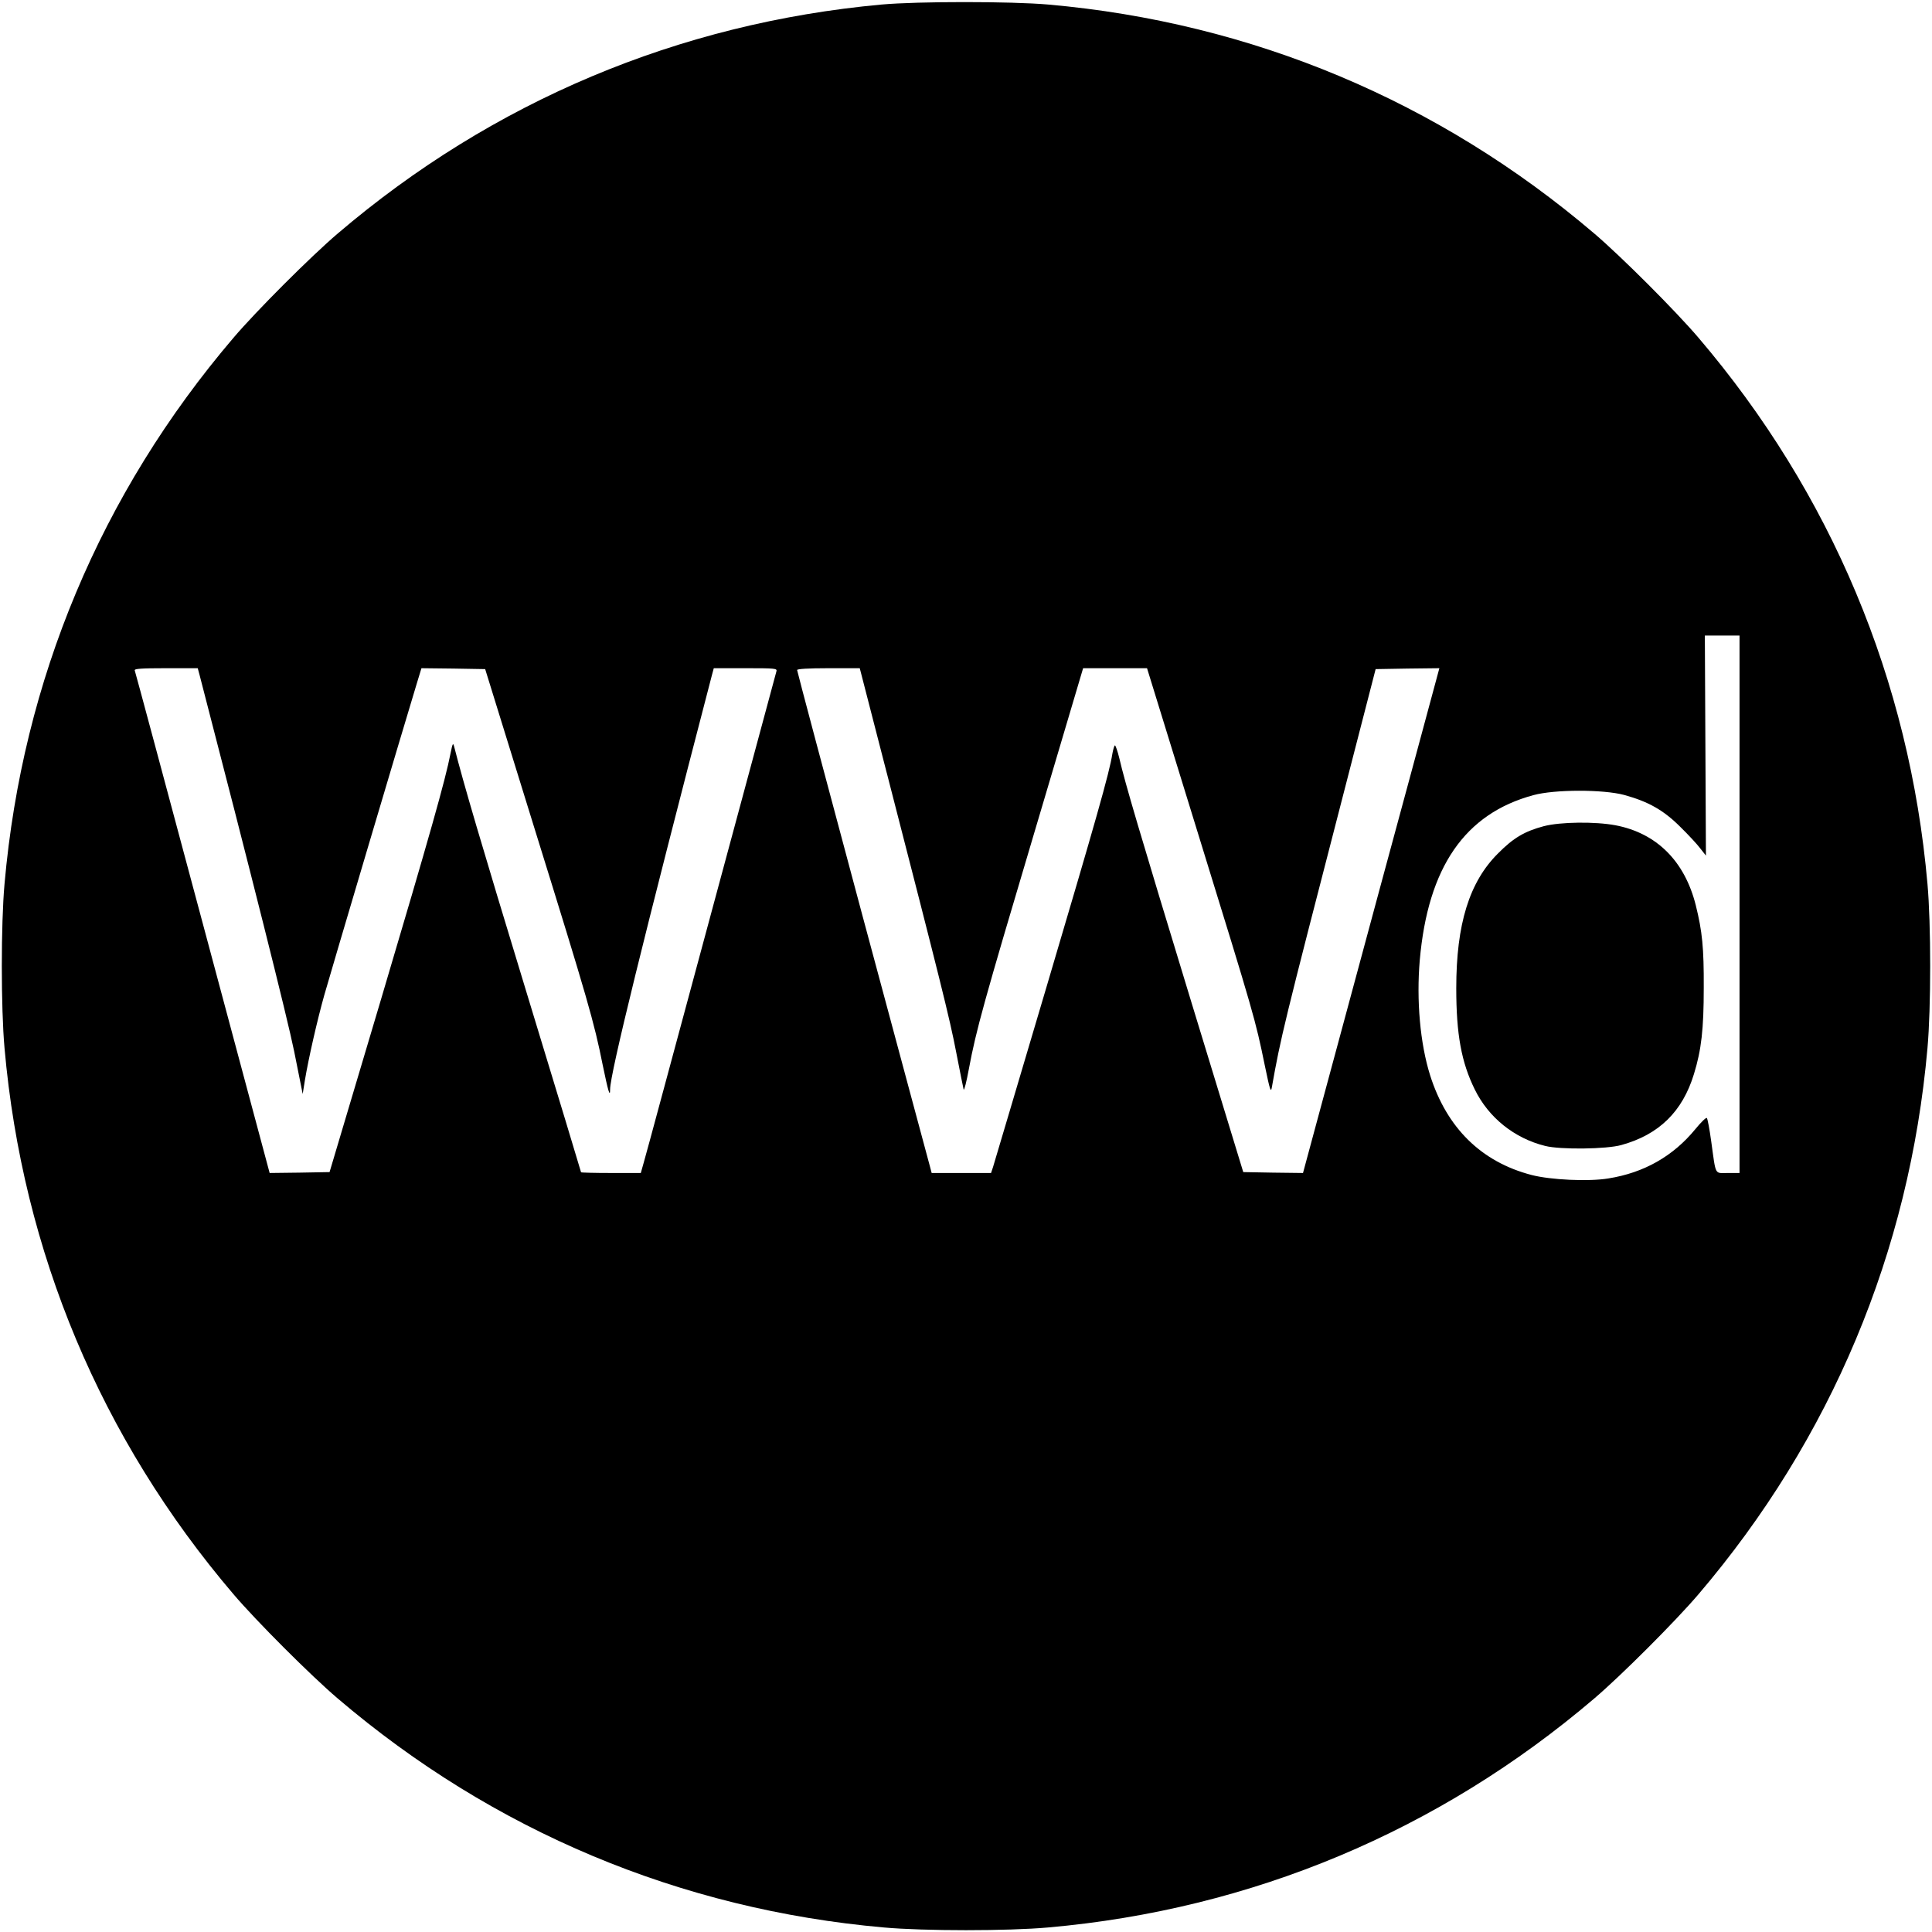 <?xml version="1.0" standalone="no"?>
<!DOCTYPE svg PUBLIC "-//W3C//DTD SVG 20010904//EN"
 "http://www.w3.org/TR/2001/REC-SVG-20010904/DTD/svg10.dtd">
<svg version="1.0" xmlns="http://www.w3.org/2000/svg"
 width="1064pt" height="1064pt" viewBox="0 0 1064 1064"
 preserveAspectRatio="xMidYMid meet">
<g transform="translate(0,1064) scale(0.1,-0.1)"
fill="#000000" stroke="none">
<path d="M4855 10615 c-1117 -102 -2143 -534 -2995 -1261 -148 -126 -448 -426
-574 -574 -731 -857 -1162 -1886 -1261 -3007 -20 -221 -20 -685 0 -906 99
-1121 531 -2151 1261 -3007 126 -148 426 -448 574 -574 856 -730 1886 -1162
3007 -1261 221 -20 685 -20 906 0 1120 99 2151 531 3007 1261 148 126 448 426
574 574 730 856 1162 1887 1261 3007 20 221 20 685 0 906 -99 1121 -531 2151
-1261 3007 -126 148 -426 448 -574 574 -856 730 -1886 1162 -3007 1261 -206
18 -718 18 -918 0z m4725 -4955 l0 -1480 -64 0 c-75 0 -65 -19 -92 175 -9 66
-20 124 -24 128 -4 4 -32 -23 -63 -61 -122 -149 -283 -241 -480 -272 -107 -18
-318 -8 -422 19 -277 72 -467 259 -559 549 -55 175 -76 412 -57 634 45 512
248 807 626 909 117 32 384 32 500 1 134 -37 217 -84 309 -176 45 -44 95 -98
111 -120 l30 -38 -3 606 -3 606 95 0 96 0 0 -1480z m-8481 1263 c278 -1071
484 -1890 521 -2073 l47 -235 12 75 c20 121 69 335 107 470 30 107 436 1475
510 1718 l25 82 176 -2 175 -3 274 -885 c292 -940 326 -1059 373 -1294 30
-145 41 -184 41 -135 0 84 185 838 561 2282 l10 37 175 0 c162 0 175 -1 170
-17 -3 -10 -165 -612 -361 -1338 -196 -726 -362 -1344 -371 -1372 l-15 -53
-164 0 c-91 0 -165 2 -165 4 0 2 -135 449 -301 993 -254 834 -346 1148 -397
1348 -7 27 -9 24 -21 -35 -28 -145 -114 -449 -383 -1355 l-283 -950 -165 -3
-165 -2 -369 1377 c-203 758 -371 1384 -374 1391 -3 9 35 12 172 12 l175 0 10
-37z m3785 -541 c293 -1138 346 -1349 382 -1537 20 -104 39 -197 41 -205 3 -8
16 43 29 114 40 214 81 362 361 1303 l268 903 176 0 176 0 286 -927 c304 -984
311 -1009 362 -1258 30 -144 34 -156 40 -120 48 270 62 330 393 1610 l178 690
175 3 176 2 -153 -567 c-85 -313 -254 -938 -376 -1391 l-222 -822 -165 2 -164
3 -284 930 c-291 955 -367 1213 -398 1347 -10 42 -22 75 -25 73 -4 -3 -10 -24
-14 -47 -16 -104 -93 -373 -361 -1278 -157 -531 -291 -980 -296 -997 l-11 -33
-163 0 -164 0 -10 38 c-6 20 -172 641 -371 1379 -198 738 -360 1347 -360 1353
0 6 60 10 173 10 l172 0 149 -578z"/>
<path d="M8502 6090 c-105 -28 -167 -64 -252 -150 -158 -157 -230 -389 -230
-742 0 -254 28 -408 102 -558 76 -155 218 -269 388 -311 83 -21 338 -18 419 5
207 57 337 184 400 391 41 133 54 247 54 475 1 220 -8 310 -44 455 -61 243
-216 397 -442 440 -112 21 -303 19 -395 -5z"/>
</g>
</svg>
